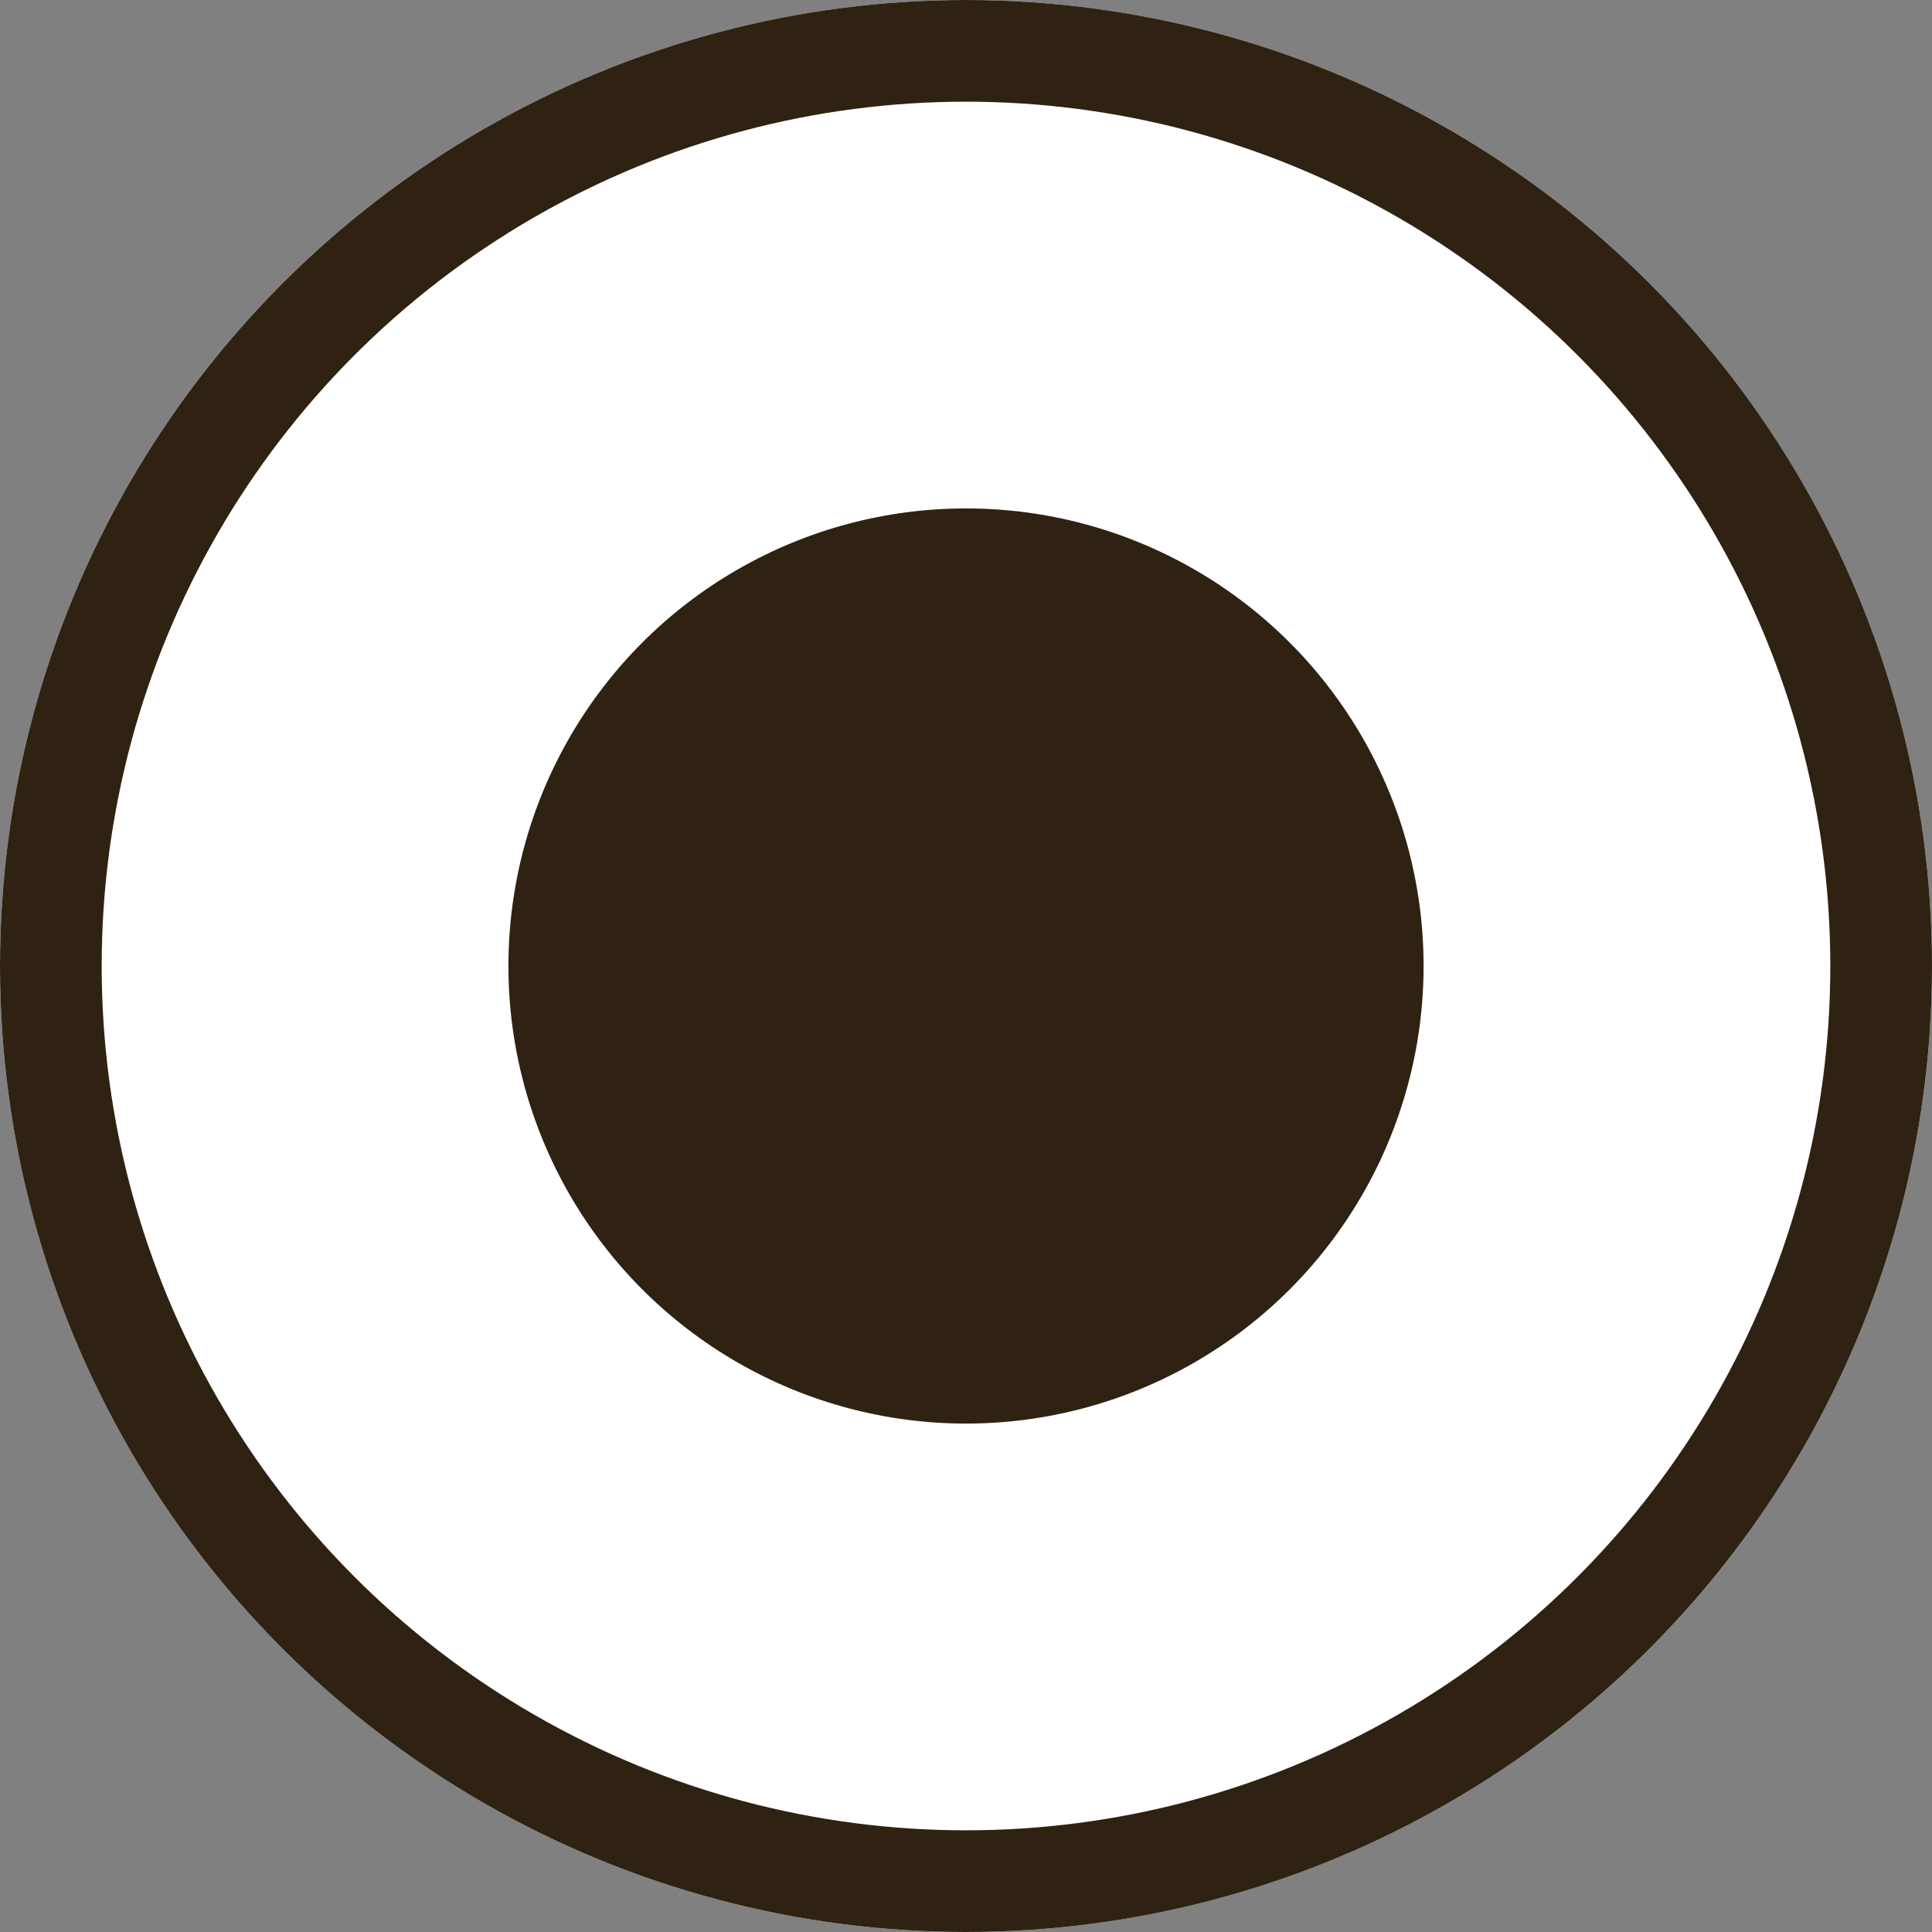 <svg xmlns="http://www.w3.org/2000/svg" width="19" height="19" viewBox="0 0 19 19">
  <rect x="0" y="0" width="19" height="19" fill="#808080" stroke="none"/>
  <g id="Group_110" data-name="Group 110" transform="translate(-126 -4437)">
    <g id="Ellipse_81" data-name="Ellipse 81" transform="translate(126 4437)" fill="#fff" stroke="#2f2212" stroke-width="1">
      <circle cx="9.5" cy="9.5" r="9.5" stroke="none"/>
      <circle cx="9.5" cy="9.5" r="9" fill="none"/>
    </g>
    <circle id="Ellipse_79" data-name="Ellipse 79" cx="4.5" cy="4.5" r="4.5" transform="translate(131 4442)" fill="#2f2212"/>
  </g>
</svg>
